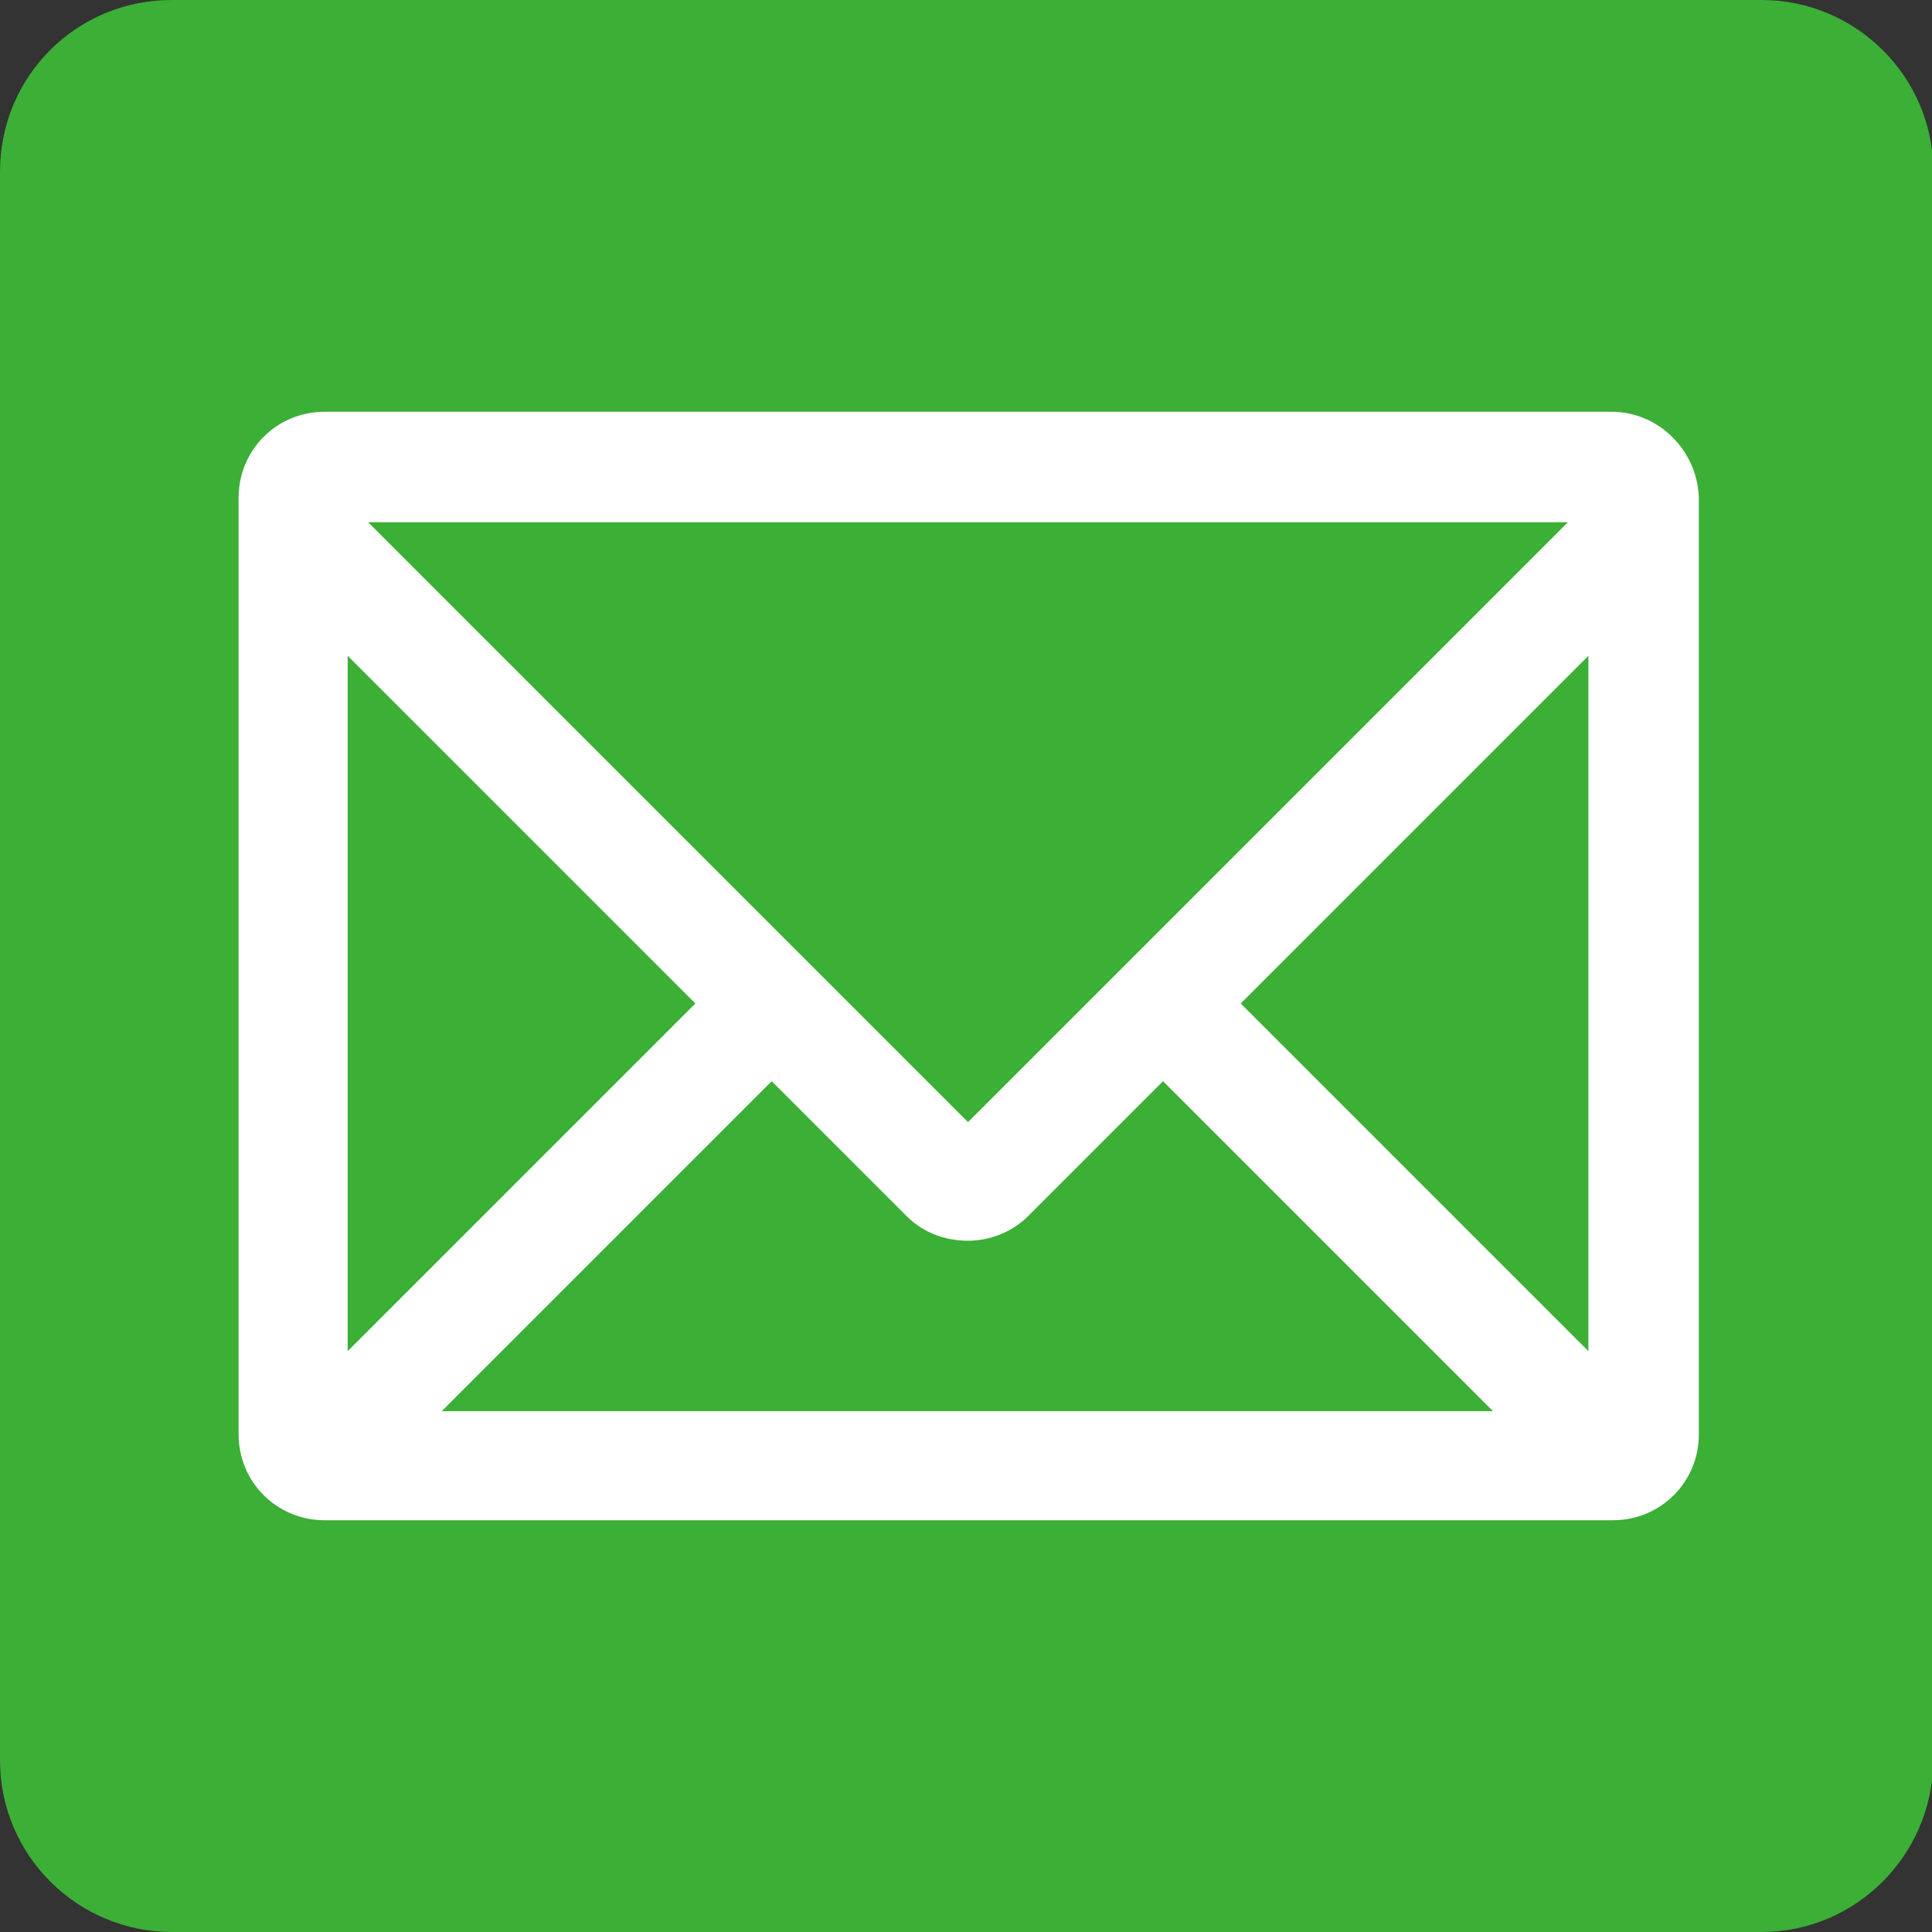 <?xml version="1.0" encoding="utf-8"?>
<!-- Generator: Adobe Illustrator 28.0.0, SVG Export Plug-In . SVG Version: 6.00 Build 0)  -->
<svg version="1.1" id="レイヤー_1" xmlns="http://www.w3.org/2000/svg" xmlns:xlink="http://www.w3.org/1999/xlink" x="0px"
	 y="0px" viewBox="0 0 141.7 141.7" style="enable-background:new 0 0 141.7 141.7;" xml:space="preserve">
<rect x="0" y="0" width="141.7" height="141.7" fill="#333333" stroke="none"/>
<style type="text/css">
	.st0{fill:#3BAF36;}
	.st1{fill:#FFFFFF;}
</style>
<path class="st0" d="M129.2,141.7H12.6c-6.9,0-12.6-5.6-12.6-12.6V12.6C0,5.6,5.6,0,12.6,0h116.6c6.9,0,12.6,5.6,12.6,12.6v116.6
	C141.7,136.1,136.1,141.7,129.2,141.7z"/>
<path class="st1" d="M118.2,30.2H23.8c-3.5,0-6.3,2.8-6.3,6.3v68.7c0,3.5,2.8,6.3,6.3,6.3h94.5c3.5,0,6.3-2.8,6.3-6.3V36.5
	C124.5,33.1,121.7,30.2,118.2,30.2z M116.5,99.1L91,73.6l25.5-25.5V99.1z M66.5,89.2c1.2,1.2,2.8,1.8,4.5,1.8c1.7,0,3.3-0.7,4.4-1.8
	l9.9-9.9l24.2,24.2H32.4l24.2-24.2L66.5,89.2z M115,38.3l-44,44l-44-44H115z M51,73.6L25.5,99.1v-51L51,73.6z"/>
</svg>
